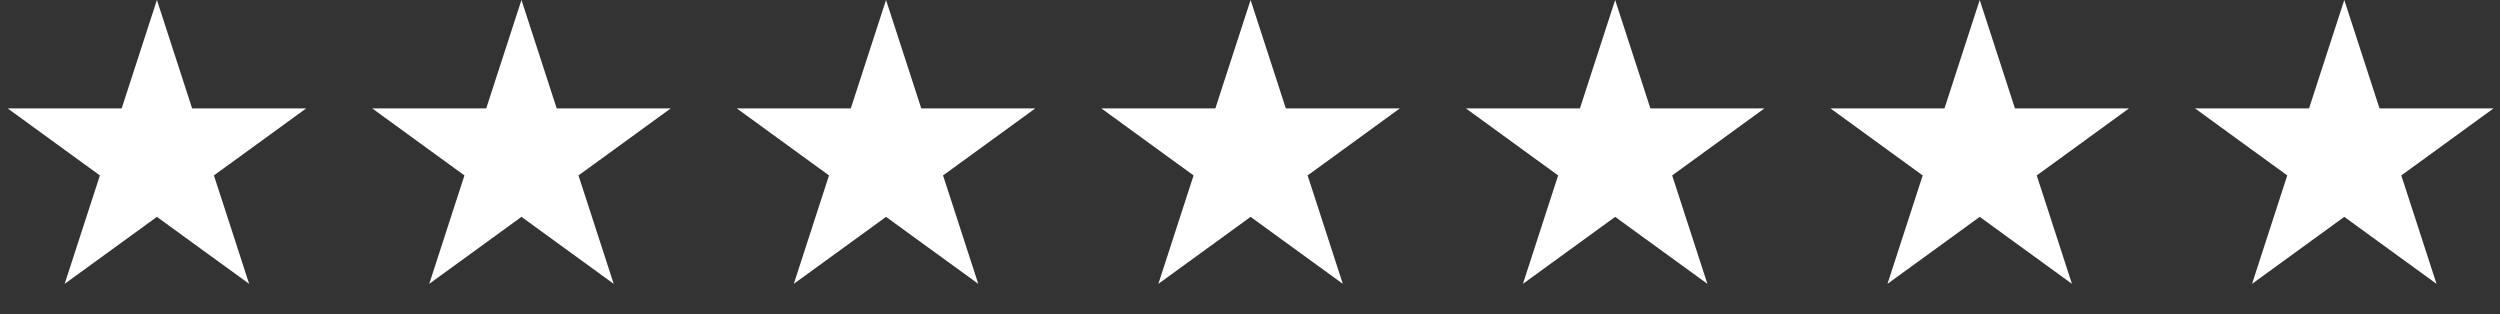 <?xml version="1.0" encoding="UTF-8" standalone="no"?>
<svg version="1.1" xmlns="http://www.w3.org/2000/svg" xmlns:xlink="http://www.w3.org/1999/xlink" width="835" height="105">
	<rect width="100%" height="100%" fill="#333333" stroke="none"/>
	<g id="dp_dp001" transform="matrix(1,0,0,1,1169.07,-509.624)">
		<path id="dp_path002" fill="white" fill-rule="evenodd" stroke="none" stroke-width="0" d="M -1116.66,509.624 L -1108.15,535.813 L -1104.9,545.835 L -1094.36,545.828 L -1066.82,545.836 L -1089.1,562.029 L -1097.63,568.215 L -1094.36,578.231 L -1085.86,604.425 L -1108.15,588.245 L -1116.66,582.048 L -1125.18,588.245 L -1147.47,604.425 L -1138.96,578.231 L -1135.7,568.215 L -1144.23,562.029 L -1166.5,545.836 L -1138.96,545.828 L -1128.43,545.835 L -1125.18,535.813 Z "/>
		<path id="dp_path003" fill="white" fill-rule="evenodd" stroke="none" stroke-width="0" d="M -994.9,509.624 L -986.383,535.813 L -983.133,545.835 L -972.6,545.828 L -945.06,545.836 L -967.335,562.029 L -975.861,568.215 L -972.6,578.231 L -964.097,604.425 L -986.383,588.245 L -994.9,582.048 L -1003.42,588.245 L -1025.7,604.425 L -1017.2,578.231 L -1013.94,568.215 L -1022.47,562.029 L -1044.74,545.836 L -1017.2,545.828 L -1006.67,545.835 L -1003.42,535.813 Z "/>
		<path id="dp_path004" fill="white" fill-rule="evenodd" stroke="none" stroke-width="0" d="M -873.136,509.624 L -864.619,535.813 L -861.369,545.835 L -850.836,545.828 L -823.296,545.836 L -845.571,562.029 L -854.097,568.215 L -850.836,578.231 L -842.333,604.425 L -864.619,588.245 L -873.136,582.048 L -881.653,588.245 L -903.939,604.425 L -895.436,578.231 L -892.175,568.215 L -900.701,562.029 L -922.976,545.836 L -895.436,545.828 L -884.903,545.835 L -881.653,535.813 Z "/>
		<path id="dp_path005" fill="white" fill-rule="evenodd" stroke="none" stroke-width="0" d="M -751.372,509.624 L -742.855,535.813 L -739.605,545.835 L -729.072,545.828 L -701.532,545.836 L -723.807,562.029 L -732.333,568.215 L -729.072,578.231 L -720.569,604.425 L -742.855,588.245 L -751.372,582.048 L -759.889,588.245 L -782.175,604.425 L -773.672,578.231 L -770.411,568.215 L -778.937,562.029 L -801.212,545.836 L -773.672,545.828 L -763.139,545.835 L -759.889,535.813 Z "/>
		<path id="dp_path006" fill="white" fill-rule="evenodd" stroke="none" stroke-width="0" d="M -629.608,509.624 L -621.091,535.813 L -617.841,545.835 L -607.308,545.828 L -579.768,545.836 L -602.043,562.029 L -610.569,568.215 L -607.308,578.231 L -598.805,604.425 L -621.091,588.245 L -629.608,582.048 L -638.125,588.245 L -660.411,604.425 L -651.908,578.231 L -648.647,568.215 L -657.173,562.029 L -679.448,545.836 L -651.908,545.828 L -641.375,545.835 L -638.125,535.813 Z "/>
		<path id="dp_path007" fill="white" fill-rule="evenodd" stroke="none" stroke-width="0" d="M -507.844,509.624 L -499.327,535.813 L -496.077,545.835 L -485.544,545.828 L -458.004,545.836 L -480.279,562.029 L -488.805,568.215 L -485.544,578.231 L -477.041,604.425 L -499.327,588.245 L -507.844,582.048 L -516.361,588.245 L -538.647,604.425 L -530.144,578.231 L -526.883,568.215 L -535.409,562.029 L -557.684,545.836 L -530.144,545.828 L -519.611,545.835 L -516.361,535.813 Z "/>
		<path id="dp_path008" fill="white" fill-rule="evenodd" stroke="none" stroke-width="0" d="M -386.08,509.624 L -377.563,535.813 L -374.313,545.835 L -363.78,545.828 L -336.24,545.836 L -358.515,562.029 L -367.041,568.215 L -363.78,578.231 L -355.277,604.425 L -377.563,588.245 L -386.08,582.048 L -394.597,588.245 L -416.883,604.425 L -408.38,578.231 L -405.119,568.215 L -413.645,562.029 L -435.92,545.836 L -408.38,545.828 L -397.847,545.835 L -394.597,535.813 Z "/>
	</g>
</svg>